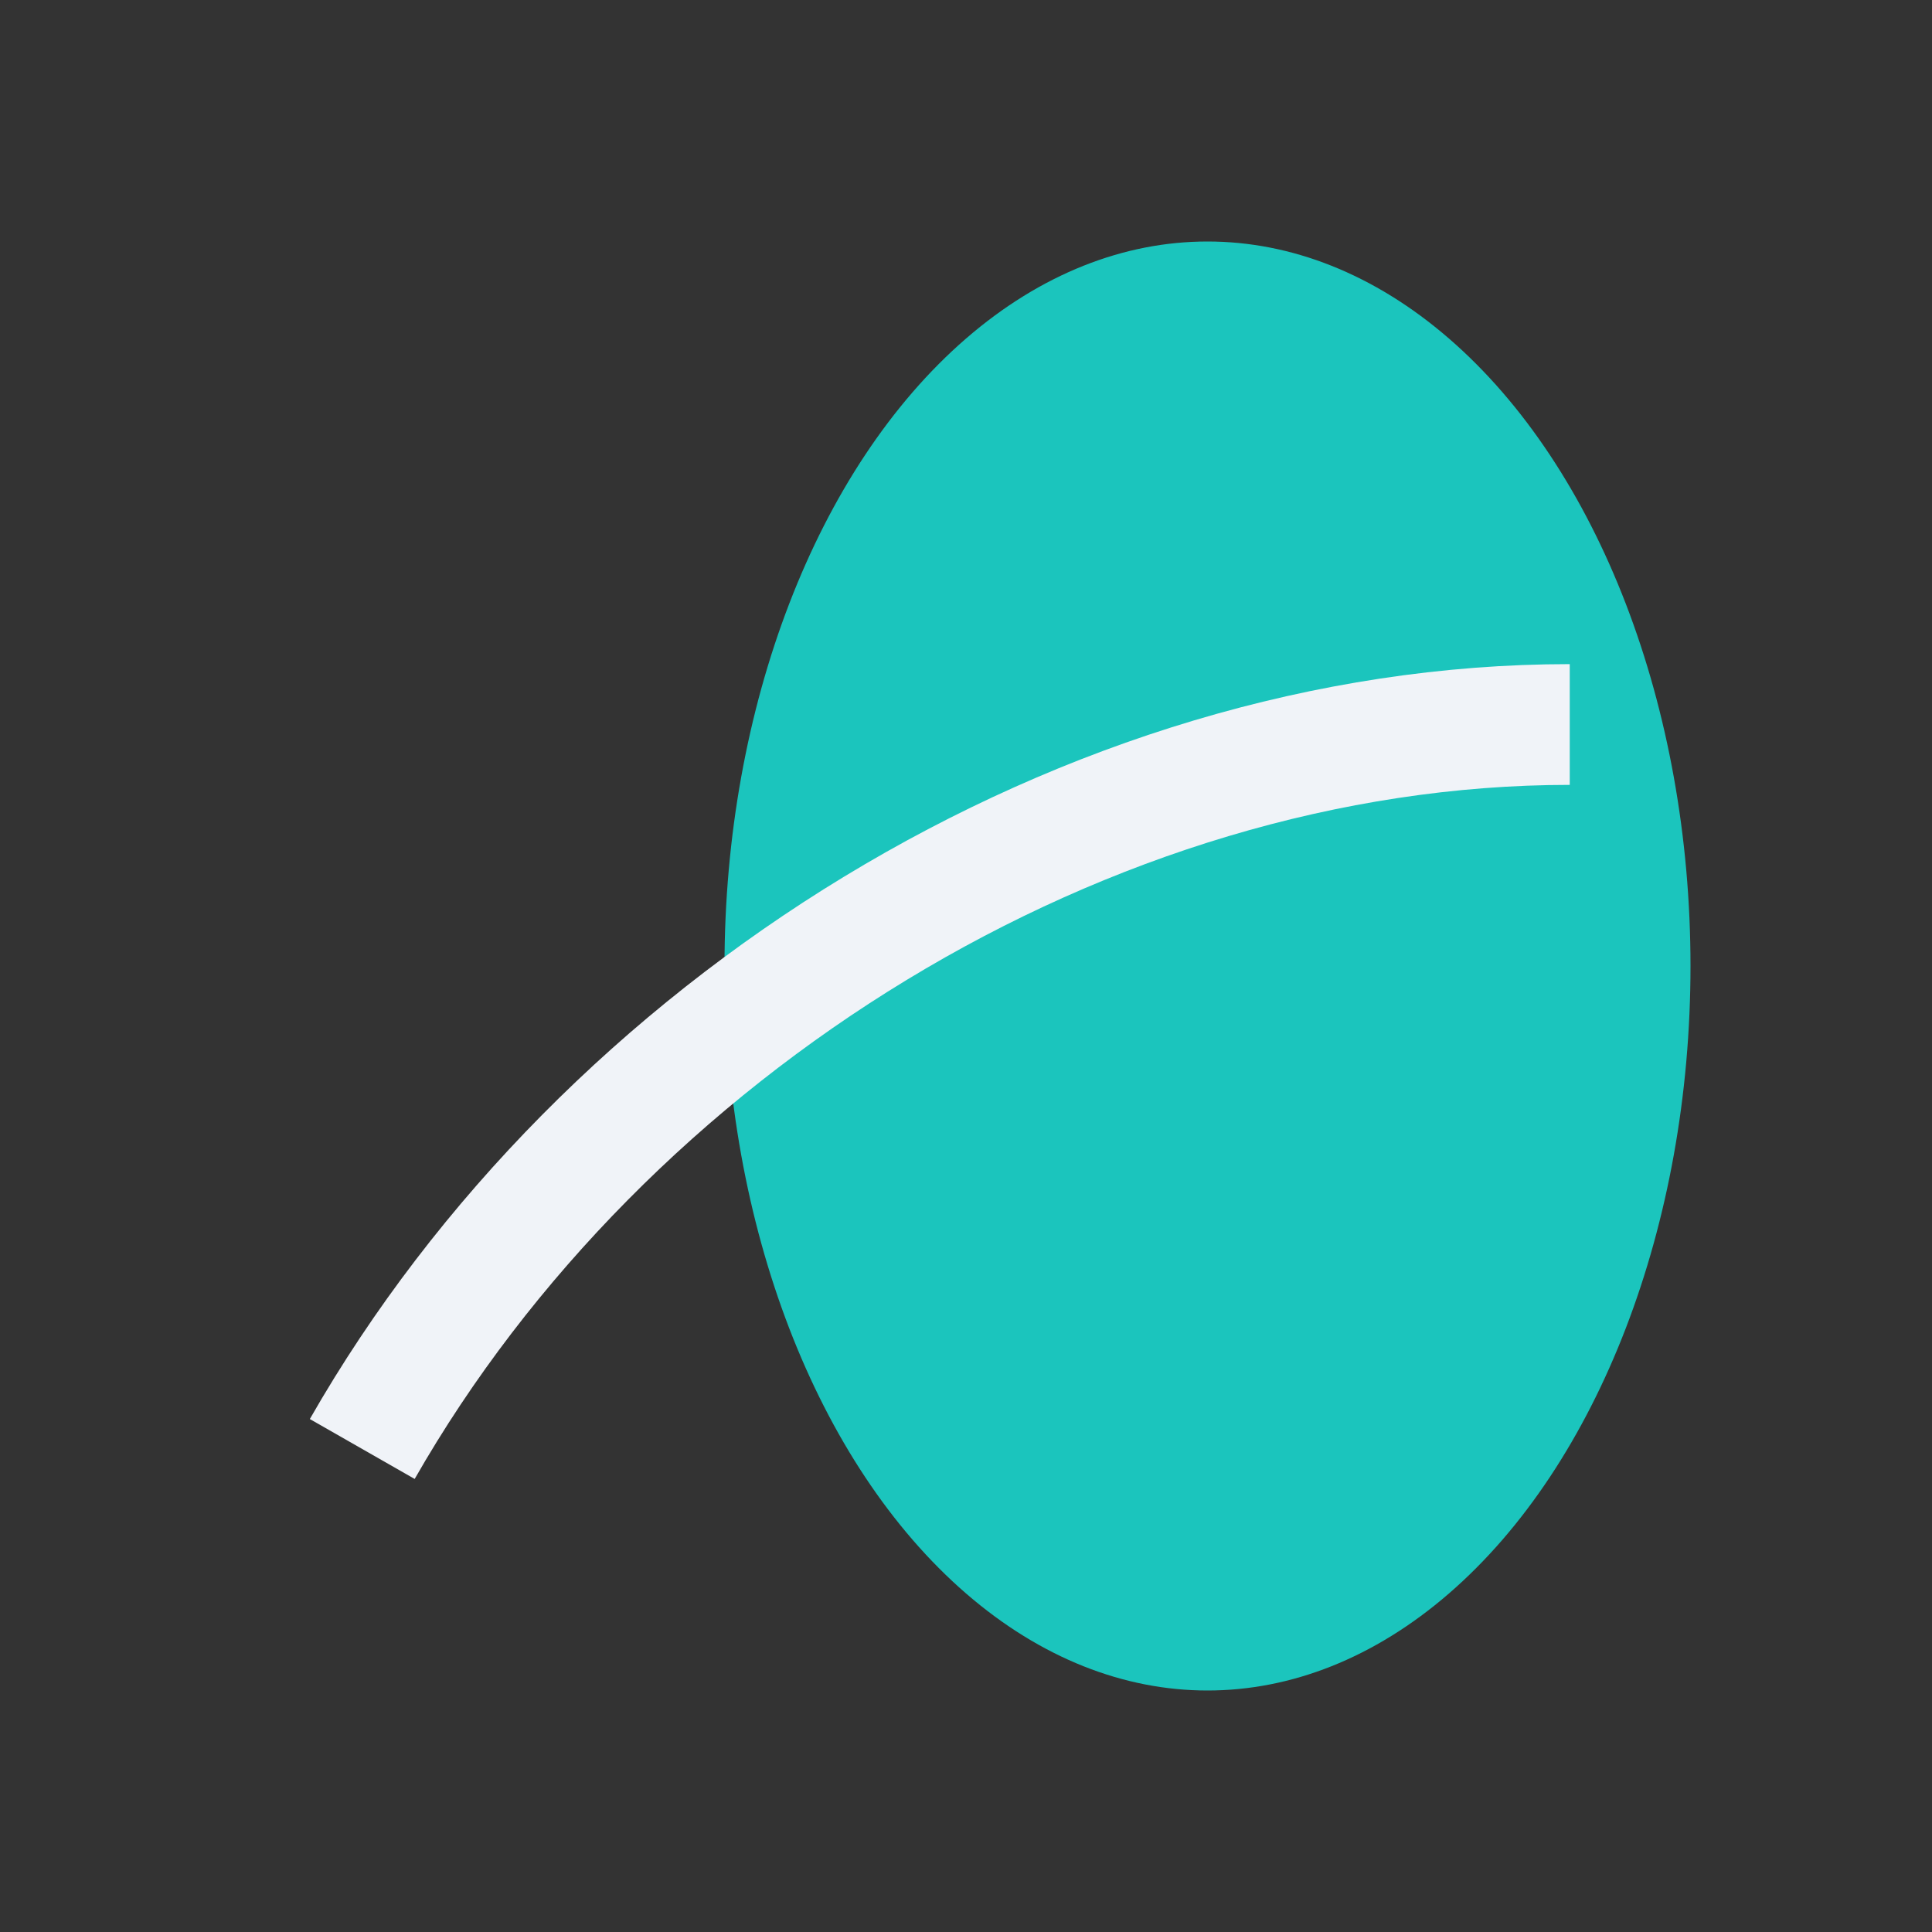 <?xml version="1.0" encoding="UTF-8"?>
<svg xmlns="http://www.w3.org/2000/svg" width="32" height="32" viewBox="0 0 32 32"><rect x="0" y="0" width="32" height="32" fill="#333333" stroke="none"/><ellipse cx="20" cy="16" rx="8" ry="12" fill="#1BC5BD"/><path d="M6 24c4-7 12-12 20-12" stroke="#F0F3F8" stroke-width="2" fill="none"/></svg>